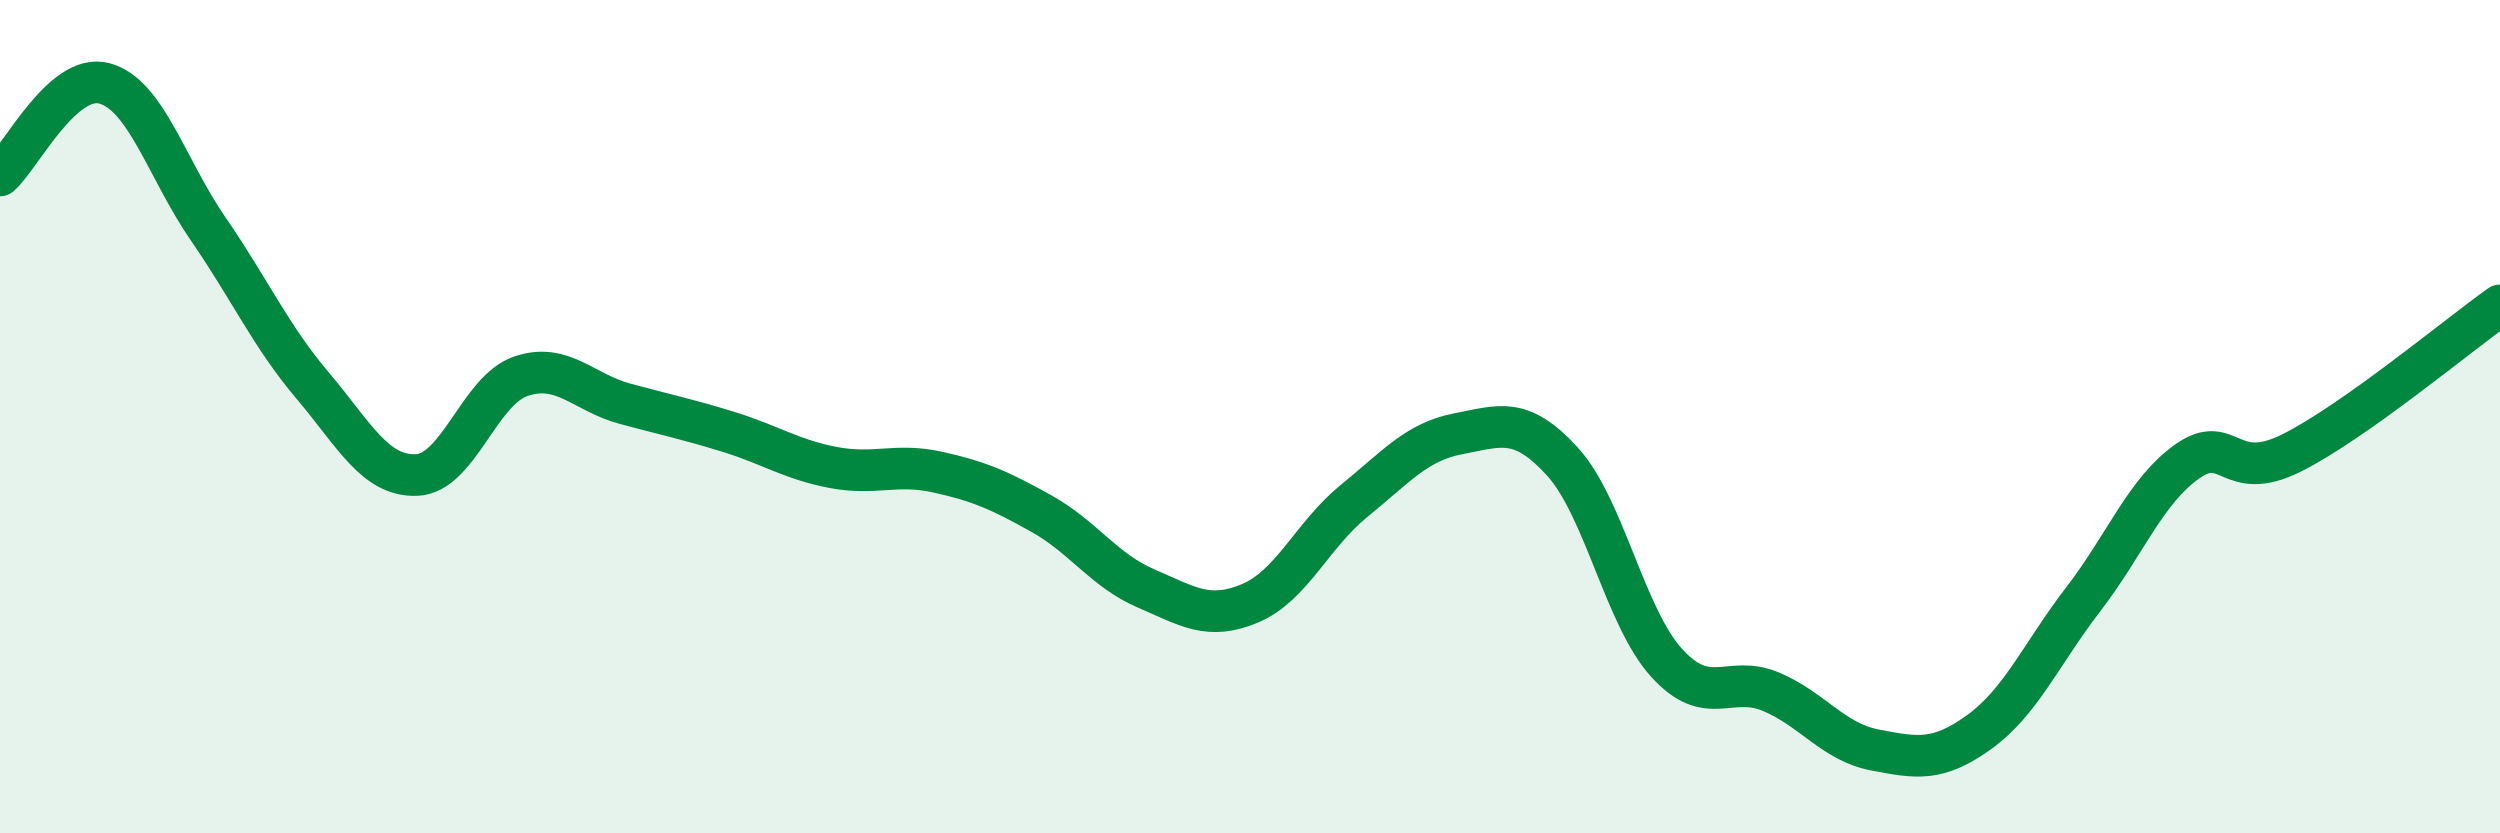 
    <svg width="60" height="20" viewBox="0 0 60 20" xmlns="http://www.w3.org/2000/svg">
      <path
        d="M 0,4.21 C 0.5,3.77 1.5,1.74 2.5,2 C 3.5,2.26 4,4.05 5,5.5 C 6,6.95 6.5,8.07 7.5,9.25 C 8.5,10.43 9,11.44 10,11.4 C 11,11.36 11.5,9.37 12.5,9.03 C 13.5,8.69 14,9.42 15,9.69 C 16,9.96 16.5,10.06 17.5,10.37 C 18.5,10.68 19,11.03 20,11.22 C 21,11.41 21.5,11.11 22.5,11.33 C 23.5,11.55 24,11.77 25,12.33 C 26,12.89 26.5,13.69 27.5,14.12 C 28.5,14.55 29,14.9 30,14.48 C 31,14.06 31.5,12.83 32.5,12.02 C 33.5,11.21 34,10.6 35,10.41 C 36,10.22 36.5,9.98 37.5,11.08 C 38.5,12.18 39,14.81 40,15.91 C 41,17.01 41.5,16.18 42.5,16.6 C 43.5,17.02 44,17.81 45,18 C 46,18.19 46.5,18.29 47.5,17.57 C 48.5,16.85 49,15.68 50,14.38 C 51,13.08 51.5,11.77 52.5,11.07 C 53.5,10.37 53.5,11.62 55,10.87 C 56.5,10.12 59,8.04 60,7.33L60 20L0 20Z"
        fill="#008740"
        opacity="0.1"
        stroke-linecap="round"
        stroke-linejoin="round"
      />
      <path
        d="M 0,4.21 C 0.5,3.77 1.5,1.74 2.5,2 C 3.5,2.26 4,4.05 5,5.5 C 6,6.95 6.5,8.07 7.5,9.25 C 8.5,10.43 9,11.44 10,11.4 C 11,11.36 11.5,9.37 12.5,9.03 C 13.5,8.69 14,9.42 15,9.69 C 16,9.96 16.5,10.06 17.5,10.37 C 18.5,10.68 19,11.03 20,11.22 C 21,11.41 21.5,11.11 22.5,11.33 C 23.5,11.55 24,11.77 25,12.33 C 26,12.89 26.5,13.69 27.5,14.12 C 28.5,14.55 29,14.9 30,14.48 C 31,14.06 31.5,12.83 32.5,12.02 C 33.5,11.21 34,10.6 35,10.41 C 36,10.22 36.5,9.98 37.5,11.08 C 38.5,12.18 39,14.81 40,15.91 C 41,17.01 41.5,16.18 42.5,16.6 C 43.5,17.02 44,17.81 45,18 C 46,18.19 46.5,18.29 47.5,17.57 C 48.5,16.85 49,15.68 50,14.38 C 51,13.08 51.5,11.77 52.5,11.07 C 53.5,10.37 53.5,11.62 55,10.87 C 56.5,10.12 59,8.04 60,7.33"
        stroke="#008740"
        stroke-width="1"
        fill="none"
        stroke-linecap="round"
        stroke-linejoin="round"
      />
    </svg>
  